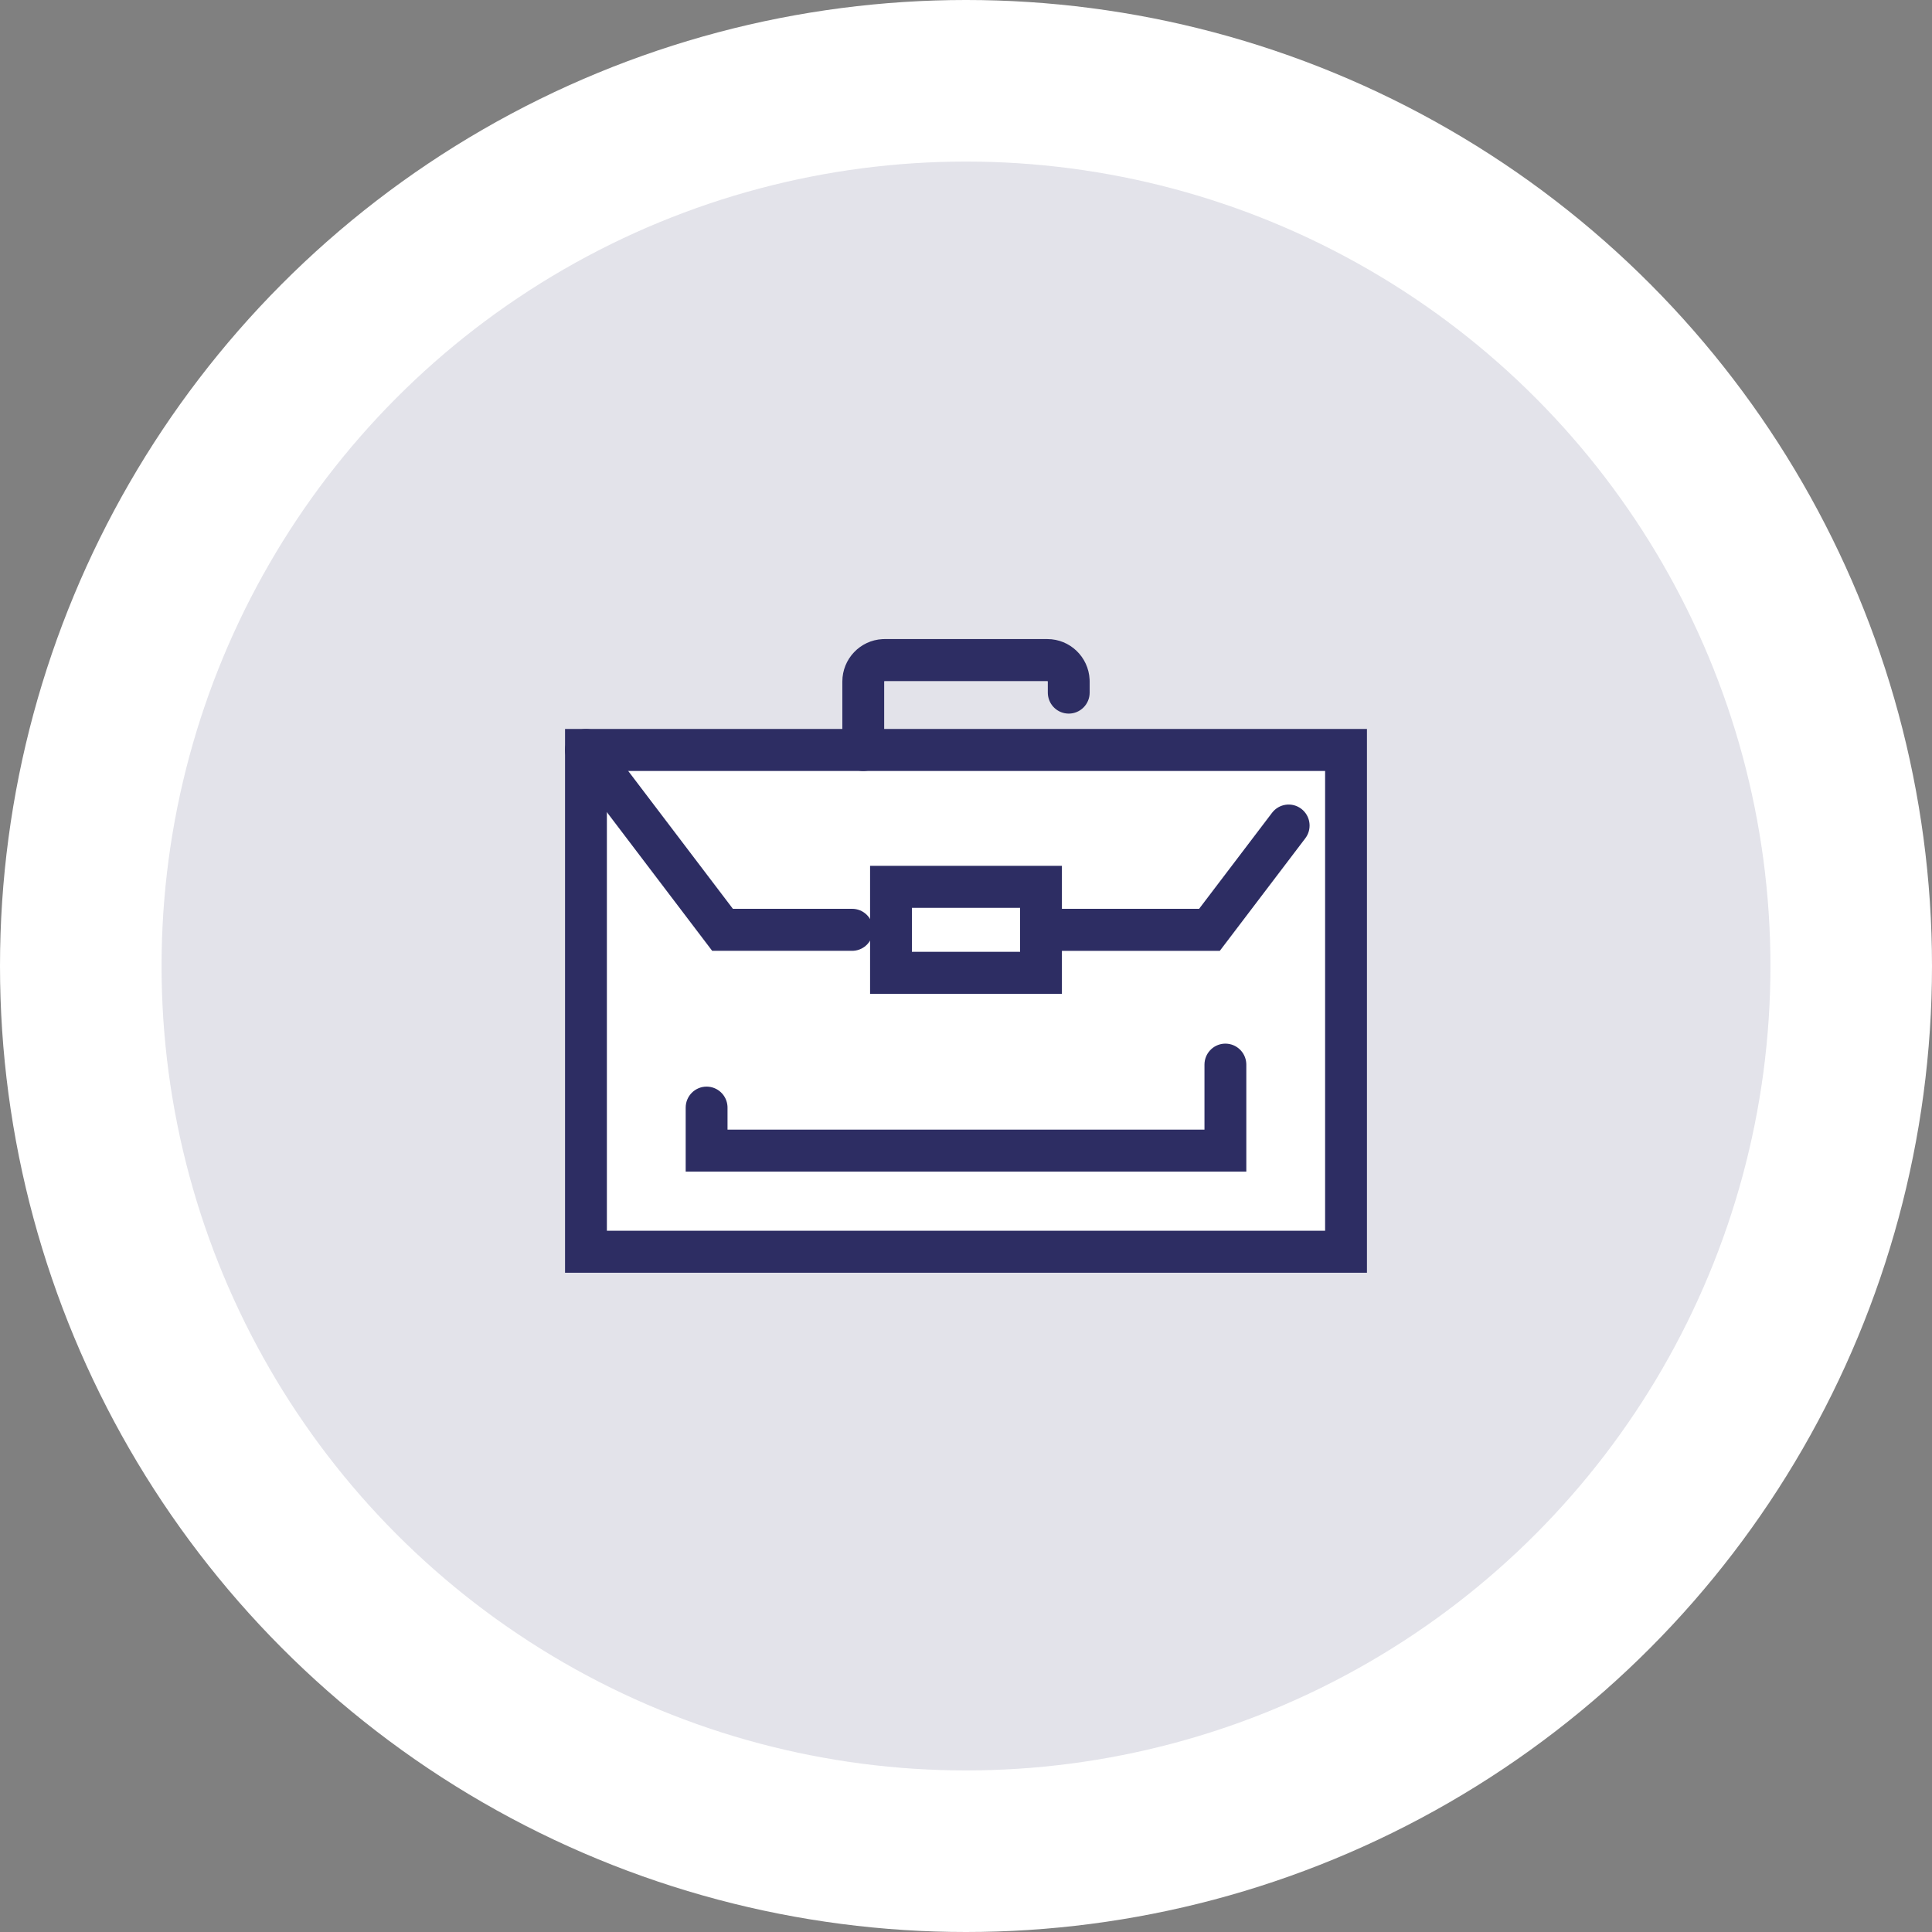 <svg xmlns="http://www.w3.org/2000/svg" xmlns:xlink="http://www.w3.org/1999/xlink" width="287px" height="287px" viewBox="0 0 287 287"><rect x="0" y="0" width="287" height="287" fill="#808080" stroke="none"/><title>Group 9</title><desc>Created with Sketch.</desc><defs><polygon id="path-1" points="0 92 117 92 117 0 0 0"></polygon></defs><g id="Homepage" stroke="none" stroke-width="1" fill="none" fill-rule="evenodd"><g transform="translate(-954, -2086)" id="Work-Packages"><g transform="translate(1, 1430)"><g id="Group-9" transform="translate(953, 656)"><circle id="Oval-Copy-5" fill="#FFFFFF" cx="143.5" cy="143.5" r="143.5"></circle><circle id="Oval-Copy-8" fill-opacity="0.135" fill="#2D2D63" cx="143.5" cy="143.5" r="119.5"></circle><g id="Knowledge" transform="translate(85, 96)"><rect id="Rectangle" fill="#FFFFFF" fill-rule="evenodd" x="1.554" y="15.6" width="113.434" height="74.88"></rect><g id="Group-4" stroke-width="1" fill-rule="evenodd" transform="translate(2.045, 15.408)" fill="#2D2D63"><path d="M116.016,-3.12 L-3.108,-3.12 L-3.108,77.659 L116.016,77.659 L116.016,-3.12 Z M109.801,3.12 L109.801,71.419 L3.108,71.419 L3.108,3.12 L109.801,3.12 Z" id="Stroke-1" fill-rule="nonzero"></path><path d="M-1.881,-2.474 C-0.584,-3.467 1.241,-3.278 2.312,-2.082 L2.475,-1.885 L21.826,23.597 L39.539,23.597 C41.178,23.597 42.52,24.87 42.638,26.484 L42.647,26.717 C42.647,28.362 41.379,29.71 39.771,29.829 L39.539,29.837 L18.749,29.837 L-2.468,1.898 C-3.508,0.528 -3.246,-1.43 -1.881,-2.474 Z" id="Stroke-3" fill-rule="nonzero"></path></g><path d="M103.961,24.745 C105.002,23.374 106.952,23.111 108.317,24.156 C109.614,25.148 109.916,26.965 109.05,28.319 L108.904,28.529 L96.205,45.246 L69.641,45.246 C67.925,45.246 66.533,43.849 66.533,42.126 C66.533,40.481 67.801,39.134 69.409,39.014 L69.641,39.006 L93.128,39.005 L103.961,24.745 Z" id="Stroke-5" fill="#2D2D63" fill-rule="nonzero"></path><g id="Group-11" stroke-width="1" fill-rule="evenodd"><path d="M70.578,-1.066 C73.947,-1.066 76.699,1.593 76.862,4.935 L76.87,5.25 L76.87,6.887 C76.87,8.61 75.479,10.007 73.762,10.007 C72.124,10.007 70.782,8.734 70.663,7.119 L70.655,6.887 L70.655,5.25 C70.655,5.222 70.639,5.197 70.617,5.184 L70.578,5.174 L46.422,5.174 C46.393,5.174 46.369,5.189 46.356,5.211 L46.345,5.25 L46.345,15.412 C46.345,17.135 44.954,18.532 43.238,18.532 C41.599,18.532 40.257,17.259 40.138,15.645 L40.13,15.412 L40.13,5.25 C40.13,1.867 42.778,-0.894 46.108,-1.059 L46.422,-1.066 L70.578,-1.066 Z" id="Stroke-6" fill="#2D2D63" fill-rule="nonzero"></path><mask id="mask-2" fill="white"><use xlink:href="#path-1"></use></mask><g id="Clip-9"></g><path d="M72.748,32.62 L44.25,32.62 L44.25,51.632 L72.748,51.632 L72.748,32.62 Z M66.533,38.86 L66.533,45.392 L50.466,45.392 L50.466,38.86 L66.533,38.86 Z" id="Stroke-8" fill="#2D2D63" fill-rule="nonzero" mask="url(#mask-2)"></path><path d="M97.033,59.033 C98.671,59.033 100.014,60.305 100.132,61.92 L100.141,62.153 L100.141,78.044 L16.859,78.044 L16.859,68.538 C16.859,66.815 18.25,65.418 19.966,65.418 C21.605,65.418 22.947,66.691 23.066,68.305 L23.074,68.538 L23.074,71.804 L93.925,71.804 L93.925,62.153 C93.925,60.508 95.193,59.16 96.801,59.041 L97.033,59.033 Z" id="Stroke-10" fill="#2D2D63" fill-rule="nonzero" mask="url(#mask-2)"></path></g></g></g></g></g></g></svg>